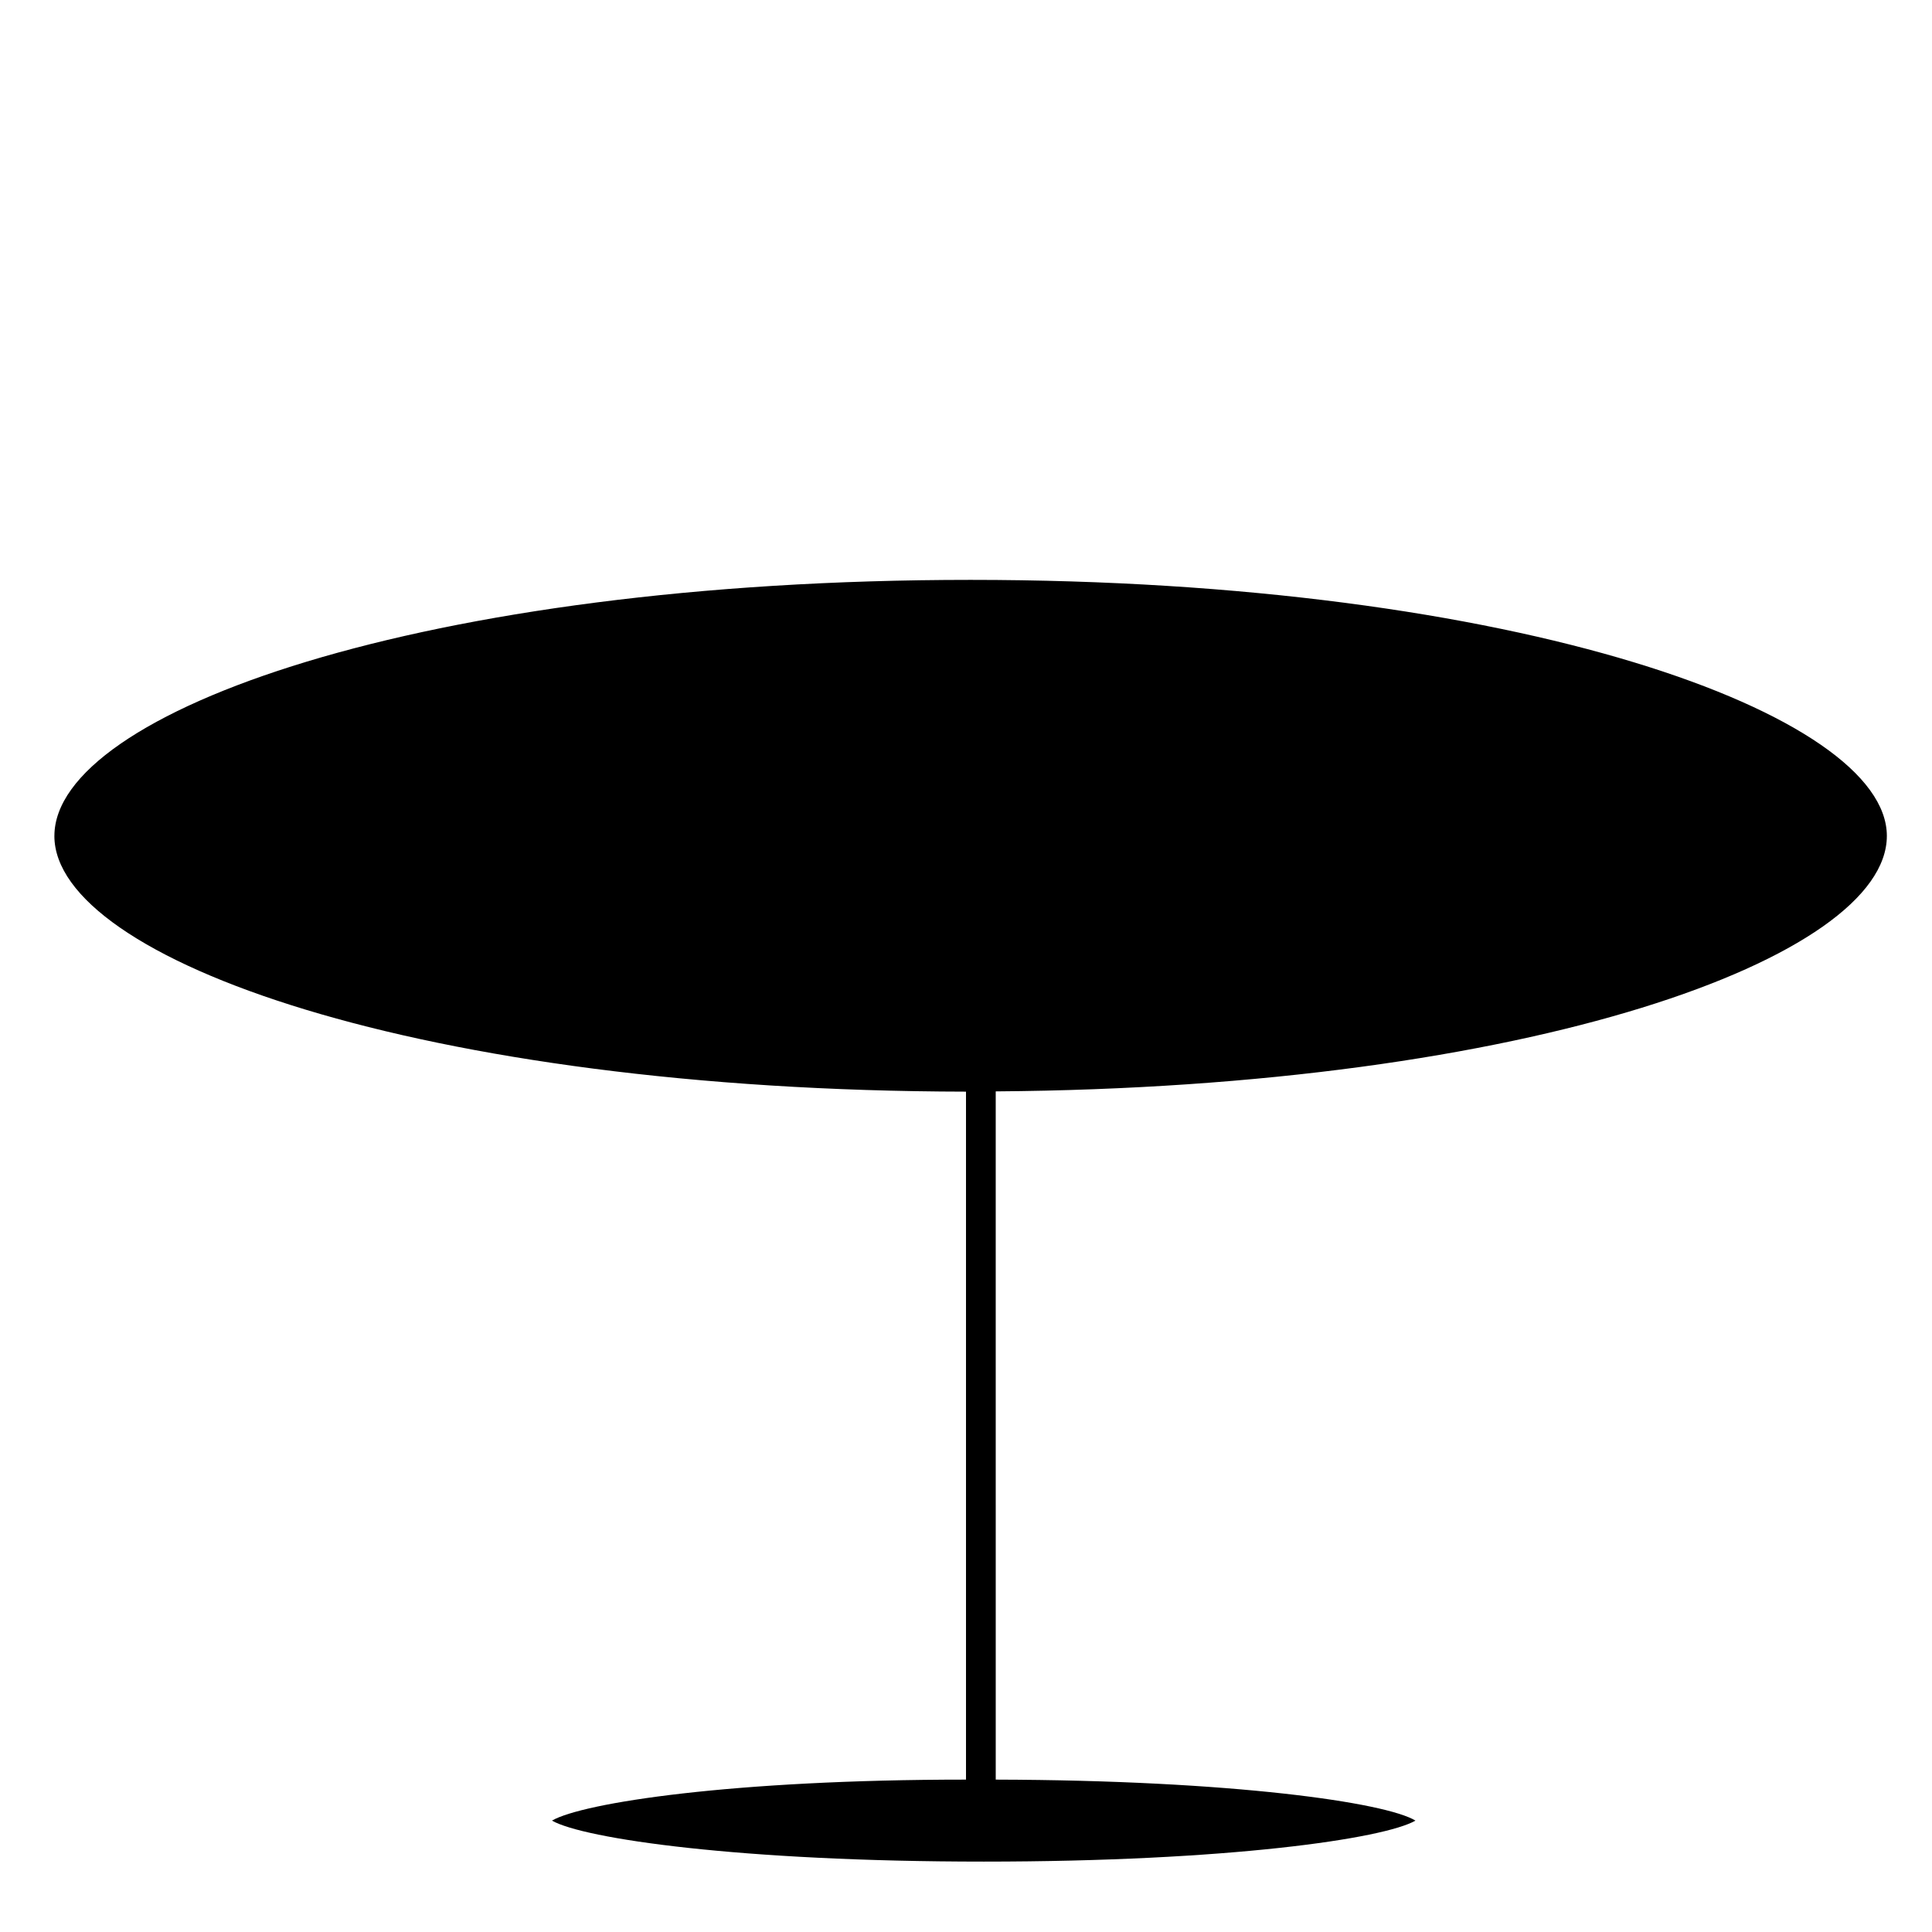 <?xml version="1.0" encoding="UTF-8"?>
<!-- Uploaded to: ICON Repo, www.iconrepo.com, Generator: ICON Repo Mixer Tools -->
<svg fill="#000000" width="800px" height="800px" version="1.1" viewBox="144 144 512 512" xmlns="http://www.w3.org/2000/svg">
 <path d="m158.41 365.52c0 32.668 97.062 67.543 241.59 67.777v182.32c-61.953 0-101.55 6.141-109.73 10.863 8.422 4.801 49.75 10.863 114.46 10.863 64.707 0 106.04-6.062 114.38-10.863-7.871-4.801-48.414-10.707-111.23-10.863l-0.004-182.39c141.7-1.023 236.16-35.504 236.16-67.699 0-32.195-97.691-67.855-242.85-67.855-145.16 0-242.77 35.105-242.77 67.855z"/>
</svg>